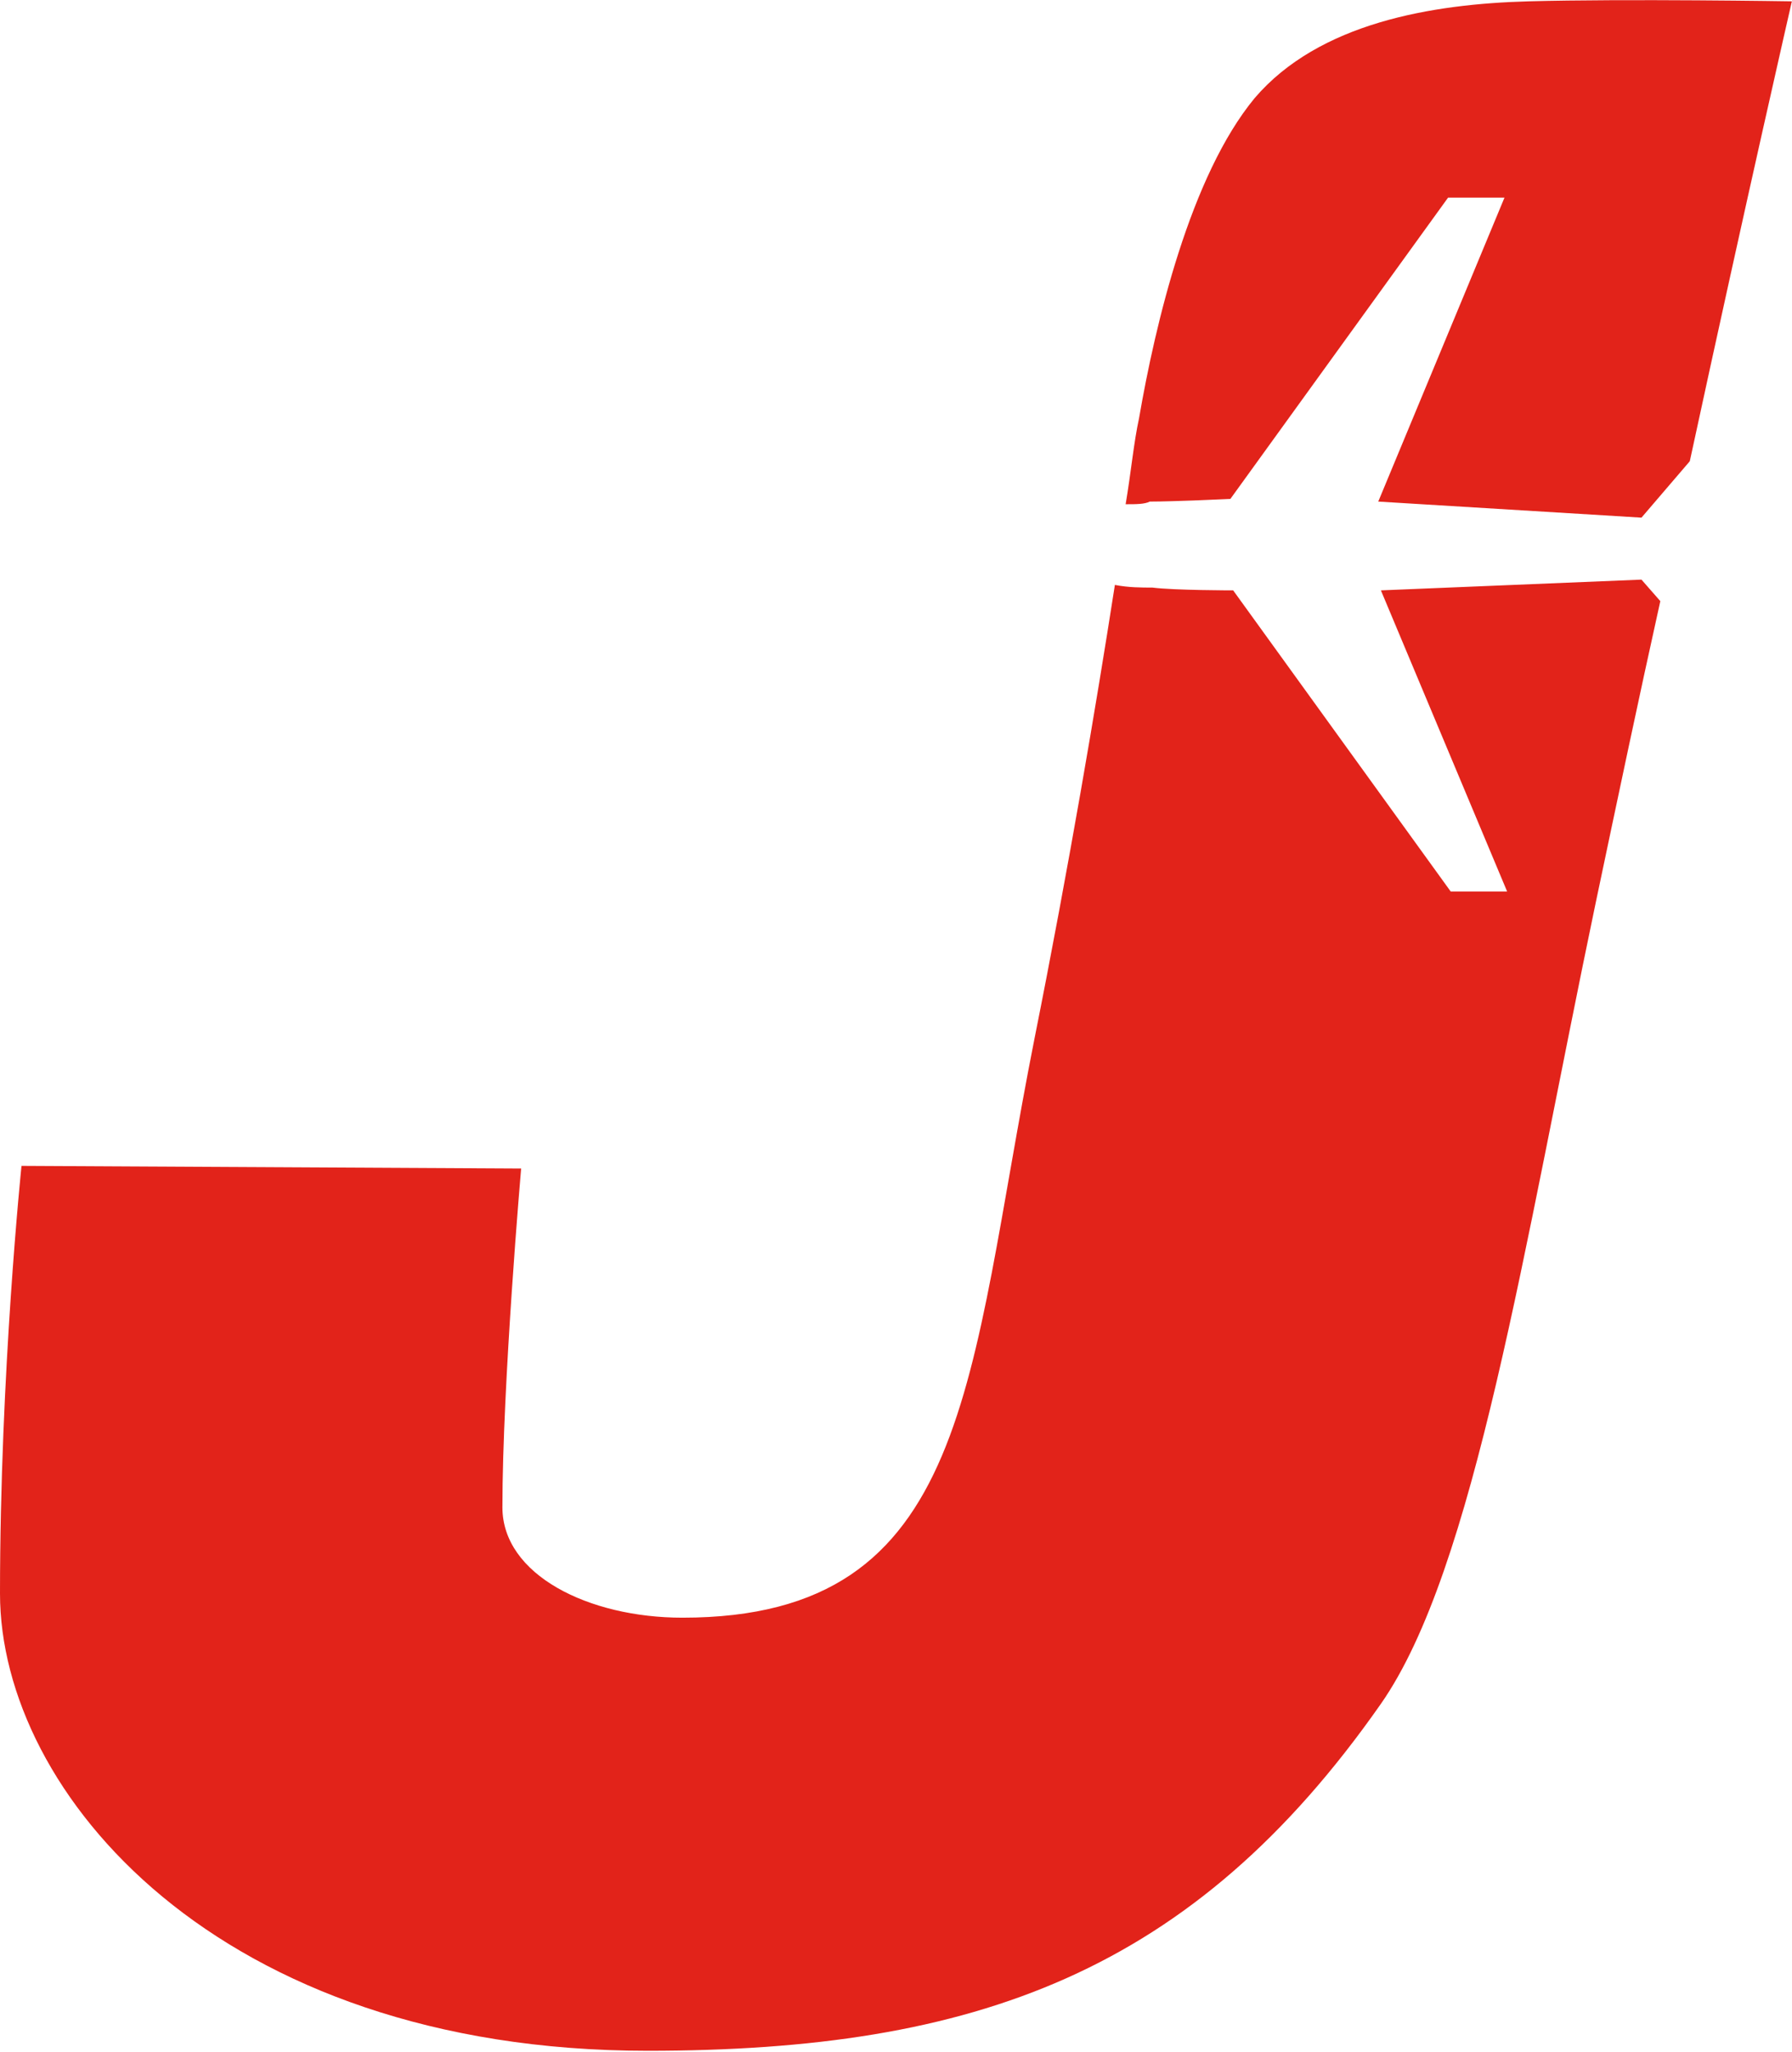 <svg version="1.2" xmlns="http://www.w3.org/2000/svg" viewBox="0 0 1350 1546" width="1350" height="1546">
	<title>Jet2Logo-svg</title>
	<style>
		.s0 { fill: #e2231a } 
	</style>
	<path id="Layer" class="s0" d="m1349.9 1c0 0-34.4 149.9-76.9 346.5l-36.4 42.5-198.3-12.1 95.1-229h-42.5l-164 227c0 0-42.5 2-60.7 2-4 2-10.1 2-18.2 2 4.1-24.3 6.1-46.6 10.1-64.8 12.2-70.9 38.5-182.4 87.1-241.2 48.5-56.7 133.5-70.9 206.4-72.9 72.9-2 198.3 0 198.3 0zm-113.3 435.7l14.2 16.2c-16.2 72.9-32.4 149.9-48.6 226.9-54.7 261.4-91.1 502.5-161.9 603.9-141.7 202.6-305.6 261.4-552.5 261.4-323.9 0-487.8-194.6-487.8-344.5 0-166.2 16.2-322.2 16.2-322.2l376.4 2c0 0-14.1 162.1-14.1 255.3 0 50.7 64.7 83.1 135.6 83.1 218.5 0 214.5-180.3 265.1-435.6 26.3-131.8 46.5-251.3 60.7-342.5 10.1 2 20.3 2 28.3 2 16.2 2.1 60.8 2.1 60.8 2.1l163.9 226.9h42.5l-95.1-226.9z"/>
</svg>